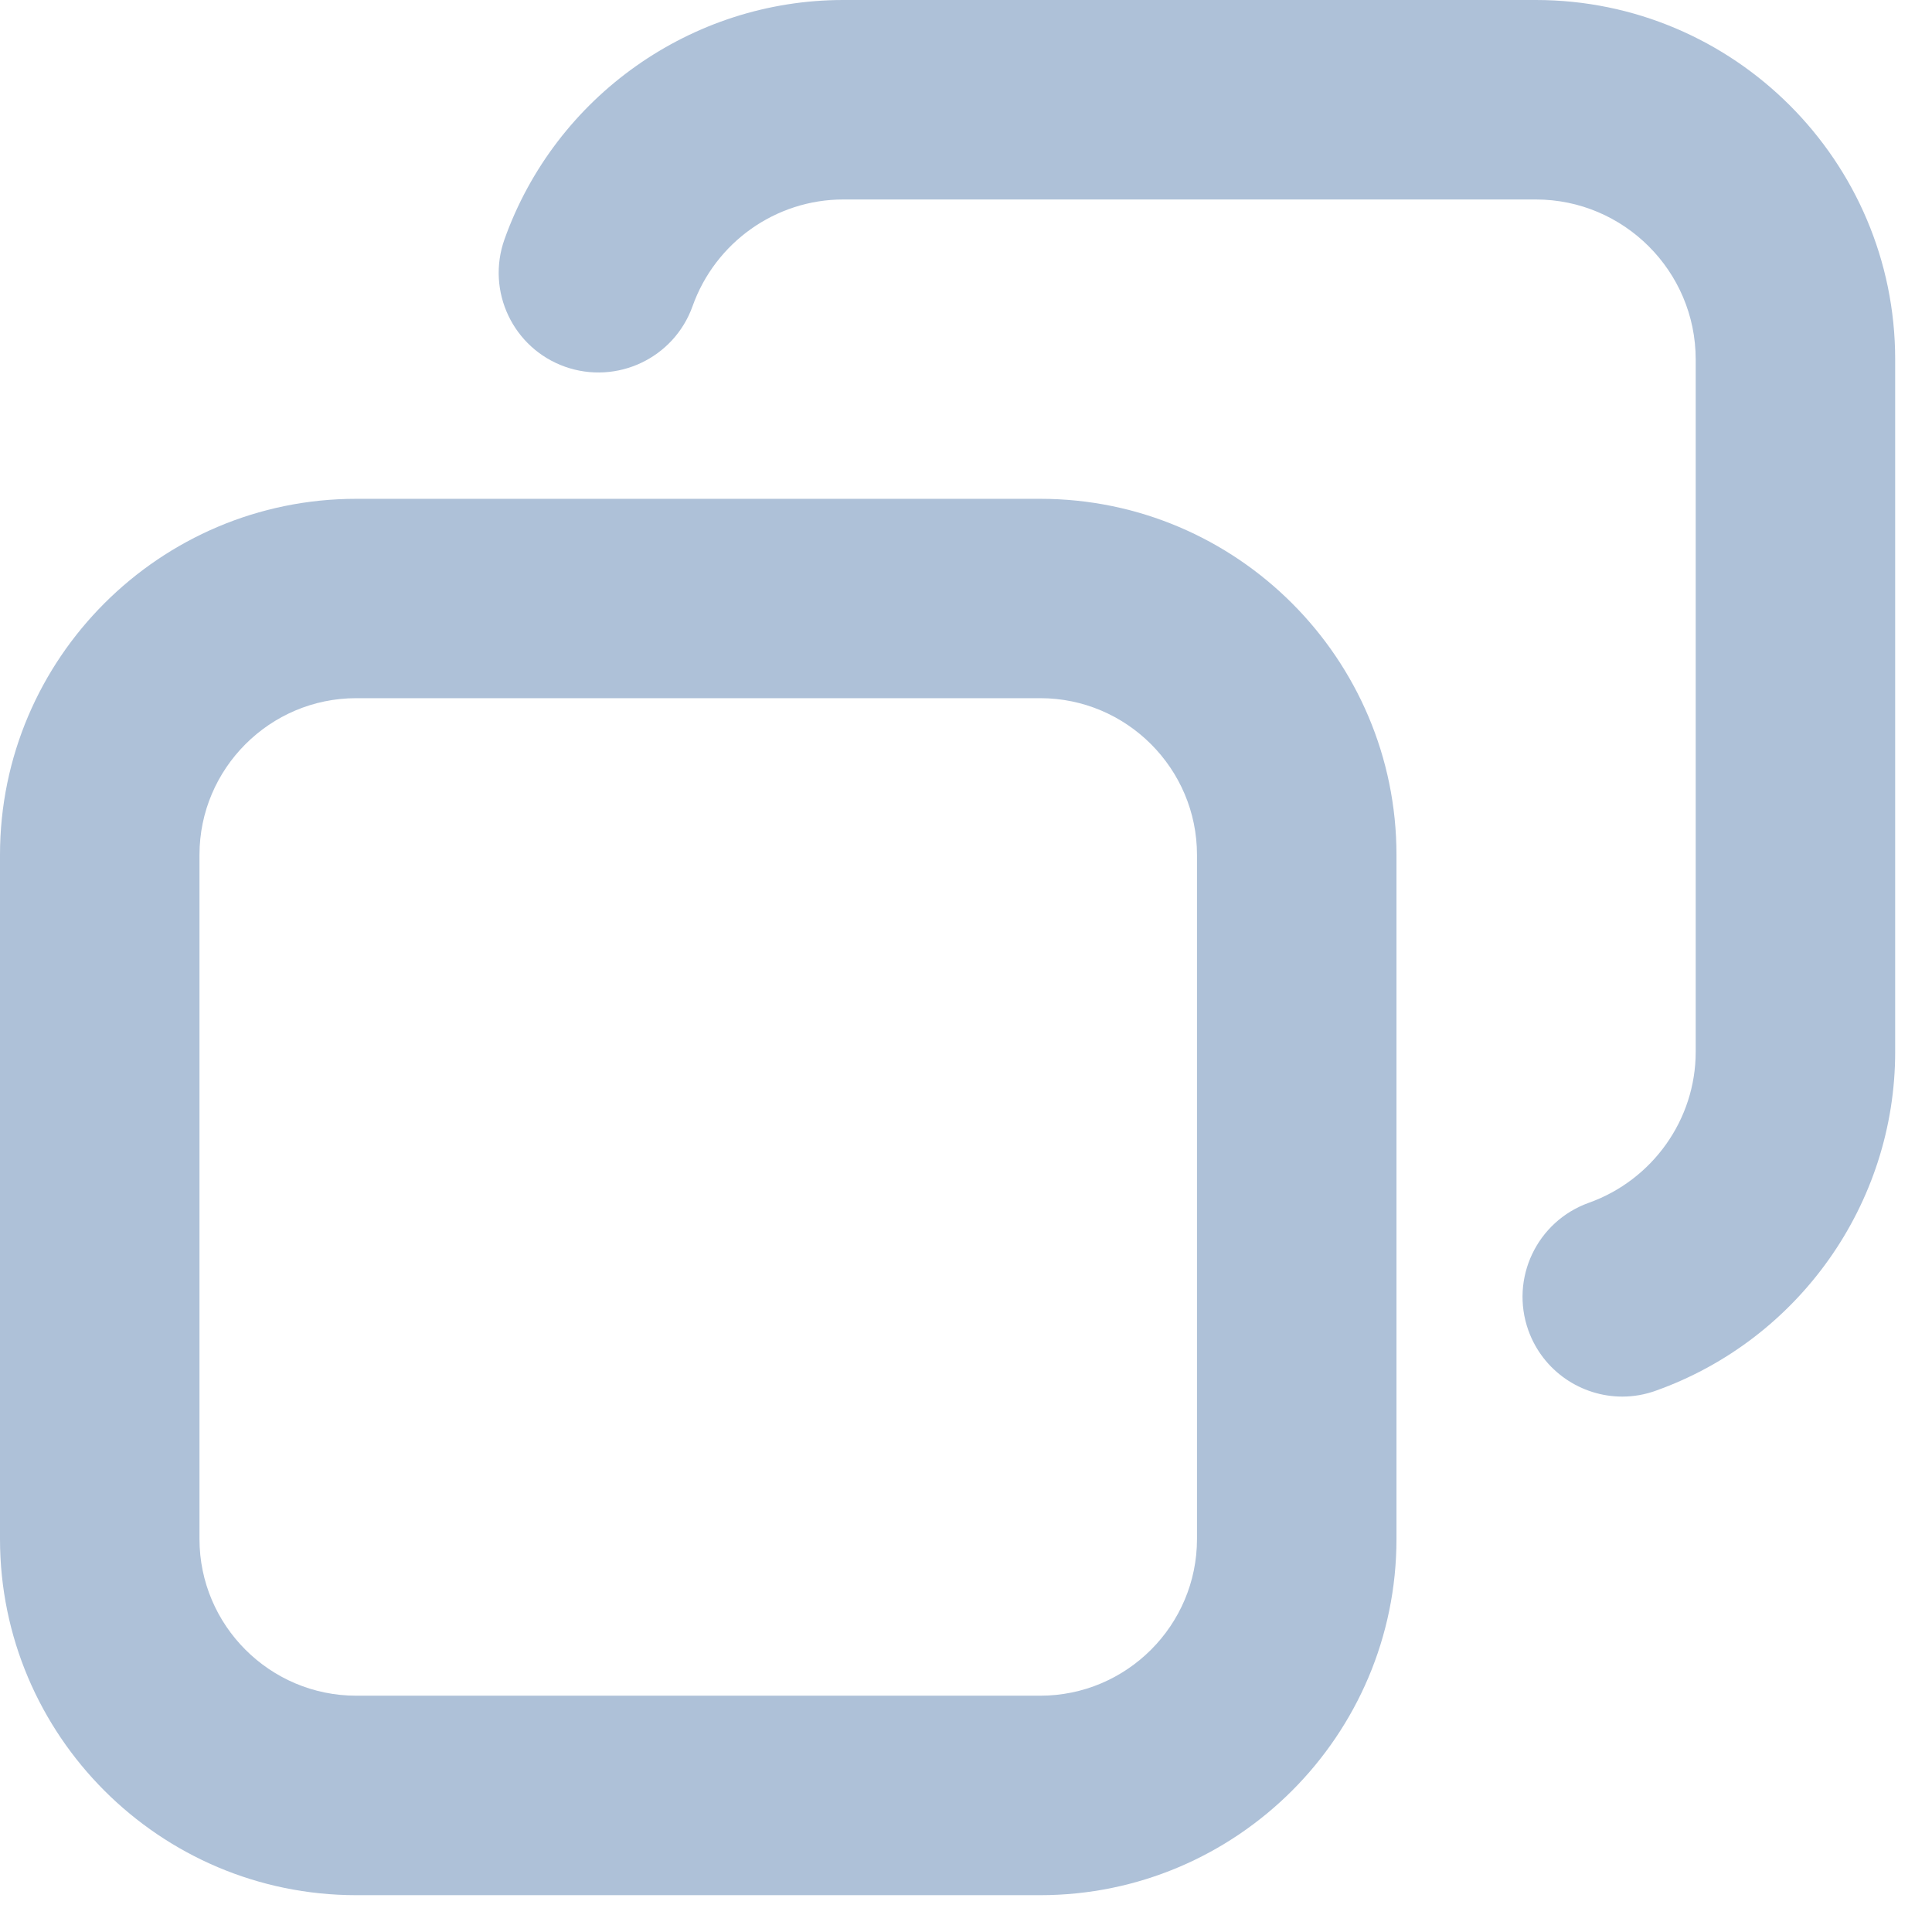 <?xml version="1.0" encoding="UTF-8"?>
<svg width="16px" height="16px" viewBox="0 0 16 16" version="1.1" xmlns="http://www.w3.org/2000/svg" xmlns:xlink="http://www.w3.org/1999/xlink">
     <g id="User-Profile" stroke="none" stroke-width="1" fill="none" fill-rule="evenodd">
        <g id="User-Profile_main_fin" transform="translate(-926, -371)" fill="#AEC1D8">
            <g id="Group-19" transform="translate(628, 363)">
                <g id="Copy-icon" transform="translate(298, 8)">
                    <path d="M2.95,5.782 C2.235,5.782 1.652,6.365 1.652,7.08 L1.652,12.745 C1.652,13.461 2.235,14.043 2.95,14.043 L8.615,14.043 C9.33,14.043 9.913,13.461 9.913,12.745 L9.913,7.08 C9.913,6.365 9.33,5.782 8.615,5.782 L2.95,5.782 Z M8.615,15.695 L2.95,15.695 C1.324,15.695 1.11910481e-13,14.372 1.11910481e-13,12.745 L1.11910481e-13,7.08 C1.11910481e-13,5.454 1.324,4.131 2.95,4.131 L8.615,4.131 C10.241,4.131 11.565,5.454 11.565,7.08 L11.565,12.745 C11.565,14.372 10.241,15.695 8.615,15.695 L8.615,15.695 Z" id="Fill-87"></path>
                    <path d="M13.435,11.566 C13.096,11.566 12.778,11.355 12.657,11.017 C12.504,10.587 12.728,10.115 13.158,9.961 C13.687,9.772 14.043,9.27 14.043,8.712 L14.043,2.976 C14.043,2.246 13.448,1.652 12.719,1.652 L6.983,1.652 C6.425,1.652 5.923,2.007 5.735,2.537 C5.581,2.966 5.109,3.189 4.679,3.037 C4.249,2.884 4.025,2.412 4.178,1.982 C4.6,0.797 5.728,0 6.983,0 L12.719,0 C14.36,0 15.695,1.335 15.695,2.976 L15.695,8.712 C15.695,9.966 14.899,11.094 13.713,11.517 C13.622,11.55 13.528,11.566 13.435,11.566" id="Fill-89"></path>
                </g>
            </g>
        </g>
    </g>
</svg>